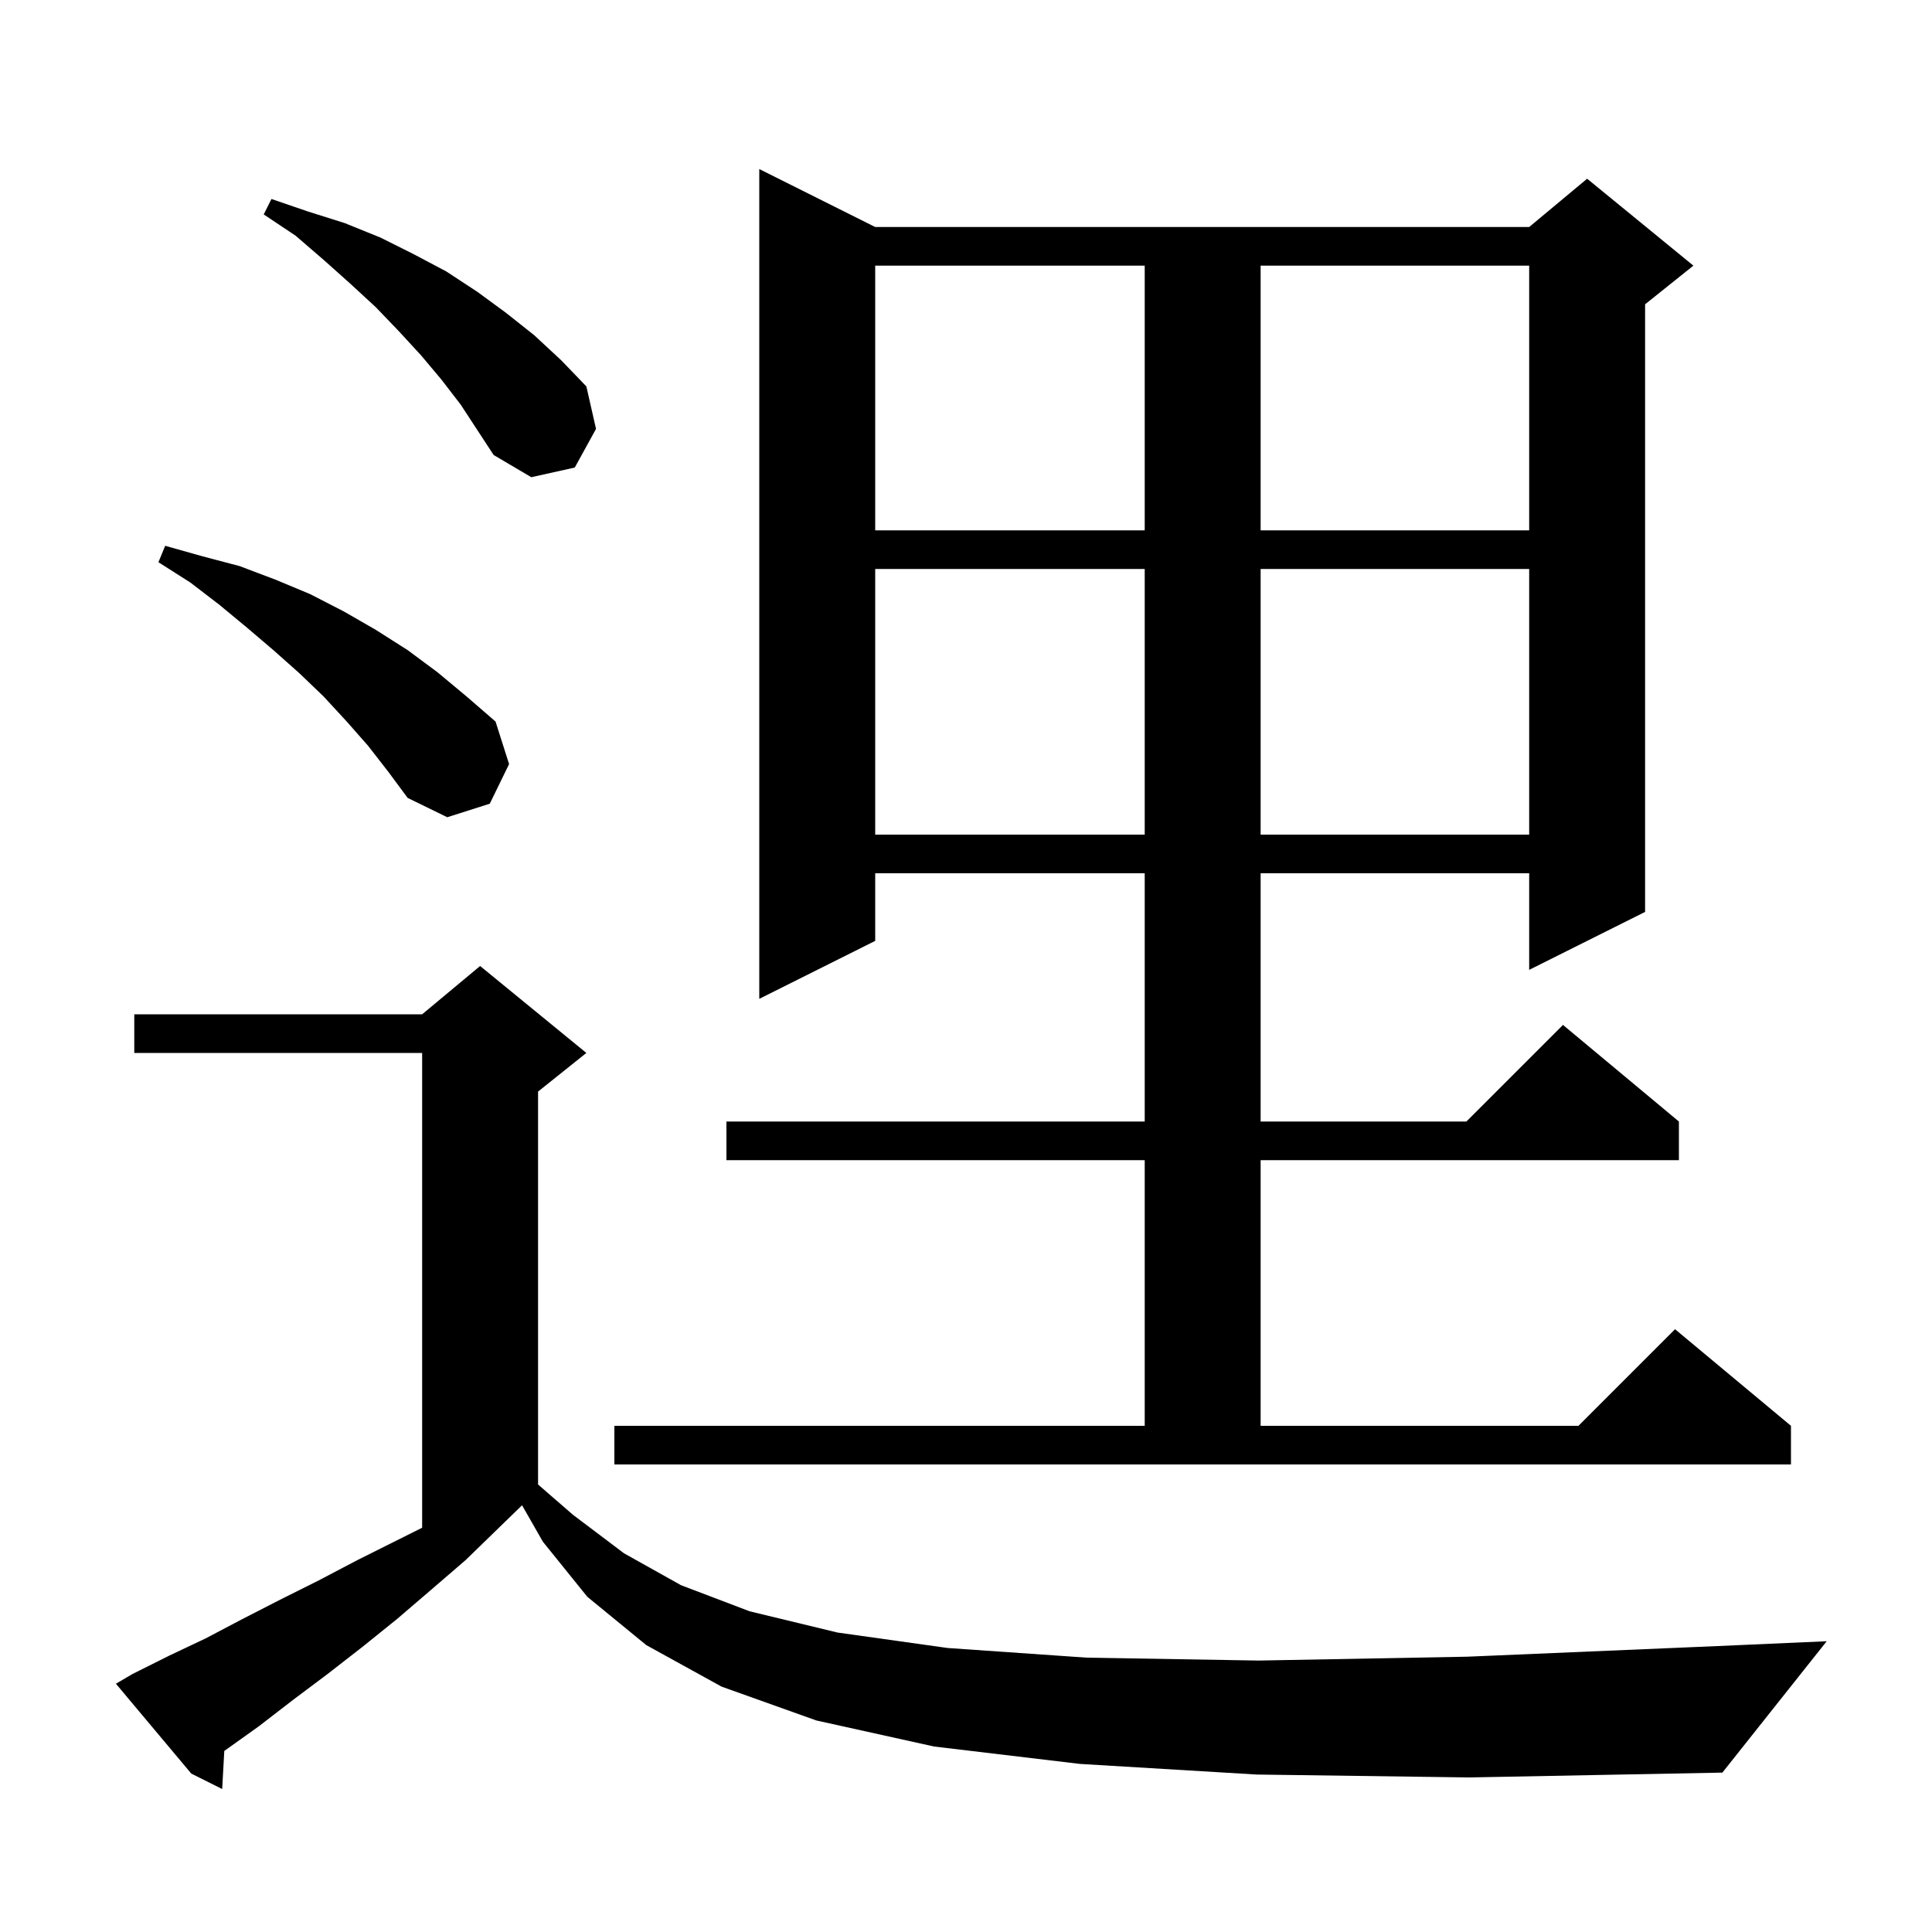 <svg xmlns="http://www.w3.org/2000/svg" xmlns:xlink="http://www.w3.org/1999/xlink" version="1.1" baseProfile="full" viewBox="0 0 200 200" width="200" height="200"><g fill="currentColor"><path d="M 130.1 183.7 L 111.8 182.6 L 96.7 180.8 L 84.5 178.1 L 74.7 174.6 L 66.9 170.3 L 60.8 165.3 L 56.2 159.6 L 54.044 155.828 L 54.033 155.833 L 48.2 161.5 L 44.6 164.6 L 41.1 167.6 L 37.5 170.5 L 33.9 173.3 L 30.3 176.0 L 26.8 178.7 L 23.3 181.2 L 23.219 181.255 L 23.0 185.2 L 19.8 183.6 L 12.0 174.3 L 13.7 173.3 L 17.5 171.4 L 21.3 169.6 L 25.1 167.6 L 29.0 165.6 L 33.0 163.6 L 37.0 161.5 L 43.7 158.15 L 43.7 109.0 L 13.9 109.0 L 13.9 105.0 L 43.7 105.0 L 49.7 100.0 L 60.7 109.0 L 55.7 113.0 L 55.7 153.675 L 59.3 156.8 L 64.6 160.8 L 70.5 164.1 L 77.6 166.8 L 86.7 169.0 L 98.1 170.6 L 112.5 171.6 L 130.3 171.9 L 151.9 171.5 L 177.8 170.4 L 189.1 169.9 L 178.3 183.5 L 152.1 184.0 Z M 63.6 147.6 L 118.5 147.6 L 118.5 120.1 L 75.2 120.1 L 75.2 116.1 L 118.5 116.1 L 118.5 90.4 L 90.6 90.4 L 90.6 97.4 L 78.6 103.4 L 78.6 17.5 L 90.6 23.5 L 158.3 23.5 L 164.3 18.5 L 175.3 27.5 L 170.3 31.5 L 170.3 94.4 L 158.3 100.4 L 158.3 90.4 L 130.5 90.4 L 130.5 116.1 L 151.8 116.1 L 161.8 106.1 L 173.8 116.1 L 173.8 120.1 L 130.5 120.1 L 130.5 147.6 L 163.4 147.6 L 173.4 137.6 L 185.4 147.6 L 185.4 151.6 L 63.6 151.6 Z M 90.6 58.9 L 90.6 86.4 L 118.5 86.4 L 118.5 58.9 Z M 130.5 58.9 L 130.5 86.4 L 158.3 86.4 L 158.3 58.9 Z M 38.1 77.2 L 35.9 74.7 L 33.5 72.1 L 31.0 69.7 L 28.3 67.3 L 25.6 65.0 L 22.7 62.6 L 19.7 60.3 L 16.4 58.2 L 17.1 56.5 L 21.0 57.6 L 24.8 58.6 L 28.5 60.0 L 32.1 61.5 L 35.6 63.3 L 38.9 65.2 L 42.2 67.3 L 45.3 69.6 L 48.3 72.1 L 51.3 74.7 L 52.7 79.1 L 50.7 83.2 L 46.3 84.6 L 42.2 82.6 L 40.2 79.9 Z M 90.6 27.5 L 90.6 54.9 L 118.5 54.9 L 118.5 27.5 Z M 130.5 27.5 L 130.5 54.9 L 158.3 54.9 L 158.3 27.5 Z M 45.7 39.3 L 43.6 36.8 L 41.3 34.3 L 38.9 31.8 L 36.3 29.4 L 33.5 26.9 L 30.6 24.4 L 27.3 22.2 L 28.1 20.6 L 31.9 21.9 L 35.7 23.1 L 39.4 24.6 L 42.8 26.3 L 46.2 28.1 L 49.4 30.2 L 52.4 32.4 L 55.3 34.7 L 58.1 37.3 L 60.7 40.0 L 61.7 44.4 L 59.5 48.4 L 55.0 49.4 L 51.1 47.1 L 47.7 41.9 Z "/></g></svg>